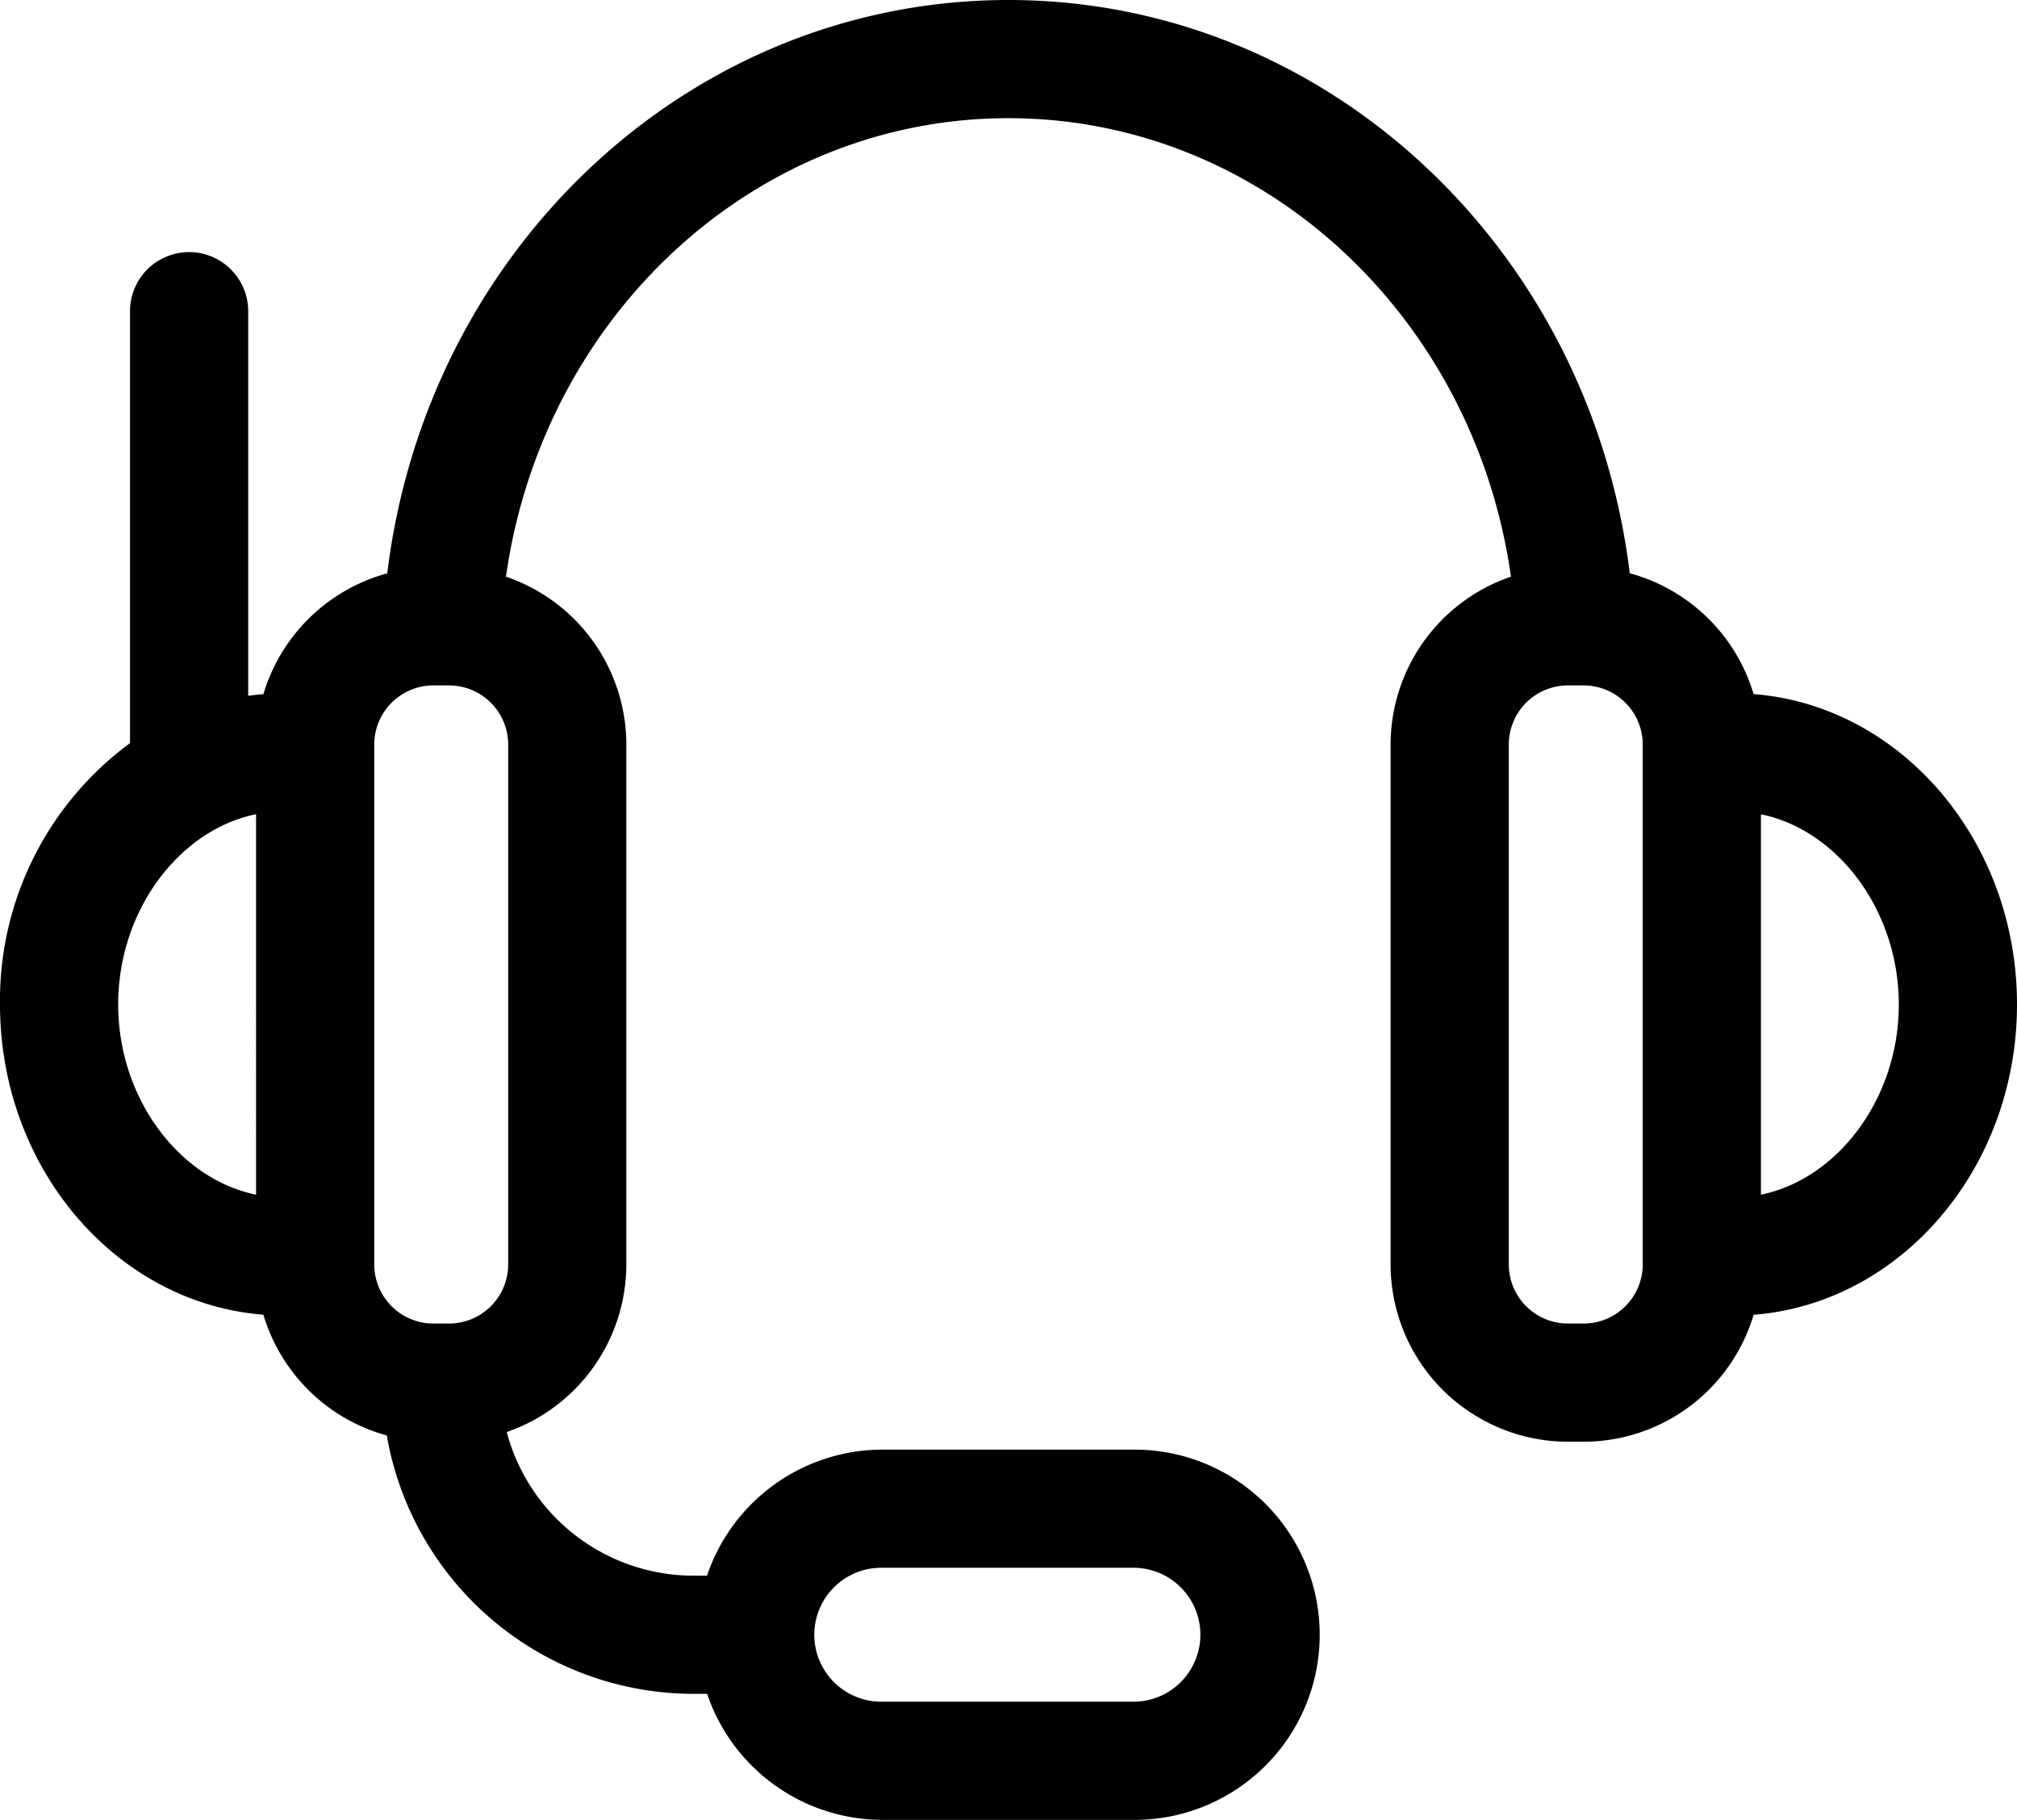 <svg xmlns="http://www.w3.org/2000/svg" width="102.209" height="92.228" viewBox="0 0 102.209 92.228"><g transform="translate(3)"><path d="M102.209,75.9c0-8.317-5.9-15.146-13.347-15.726a9.017,9.017,0,0,0-6.277-6.123C80.579,37.57,67.192,25,51.1,25S21.63,37.57,19.624,54.056a9.016,9.016,0,0,0-6.277,6.123q-.388.03-.77.083V40.771a2.994,2.994,0,0,0-5.989,0V62.659A16.188,16.188,0,0,0,0,75.9c0,8.317,5.9,15.146,13.347,15.726A9.017,9.017,0,0,0,19.6,97.746a15.793,15.793,0,0,0,15.539,13.094h.693a9.4,9.4,0,0,0,8.89,6.388H57.492a9.382,9.382,0,1,0,0-18.765H44.716a9.4,9.4,0,0,0-8.89,6.388h-.693a9.8,9.8,0,0,1-9.456-7.278,9,9,0,0,0,6.062-8.493V62.729a9,9,0,0,0-6.1-8.505C27.513,41,38.248,30.989,51.1,30.989S74.7,41,76.567,54.224a9,9,0,0,0-6.1,8.505V89.08a8.993,8.993,0,0,0,8.983,8.983h.8a9,9,0,0,0,8.612-6.433C96.31,91.051,102.209,84.222,102.209,75.9ZM44.716,104.451H57.492a3.394,3.394,0,0,1,0,6.787H44.716a3.394,3.394,0,1,1,0-6.787ZM5.989,75.9c0-4.749,3.079-8.837,6.987-9.639V85.544C9.068,84.742,5.989,80.653,5.989,75.9ZM25.752,89.08a3,3,0,0,1-2.994,2.994h-.8a3,3,0,0,1-2.994-2.994V62.729a3,3,0,0,1,2.994-2.994h.8a3,3,0,0,1,2.994,2.994Zm57.492,0a3,3,0,0,1-2.994,2.994h-.8a3,3,0,0,1-2.994-2.994V62.729a3,3,0,0,1,2.994-2.994h.8a3,3,0,0,1,2.994,2.994Zm5.989-3.536V66.266c3.908.8,6.987,4.891,6.987,9.639S93.141,84.742,89.233,85.544Z" transform="translate(-3 -25)"/></g></svg>
